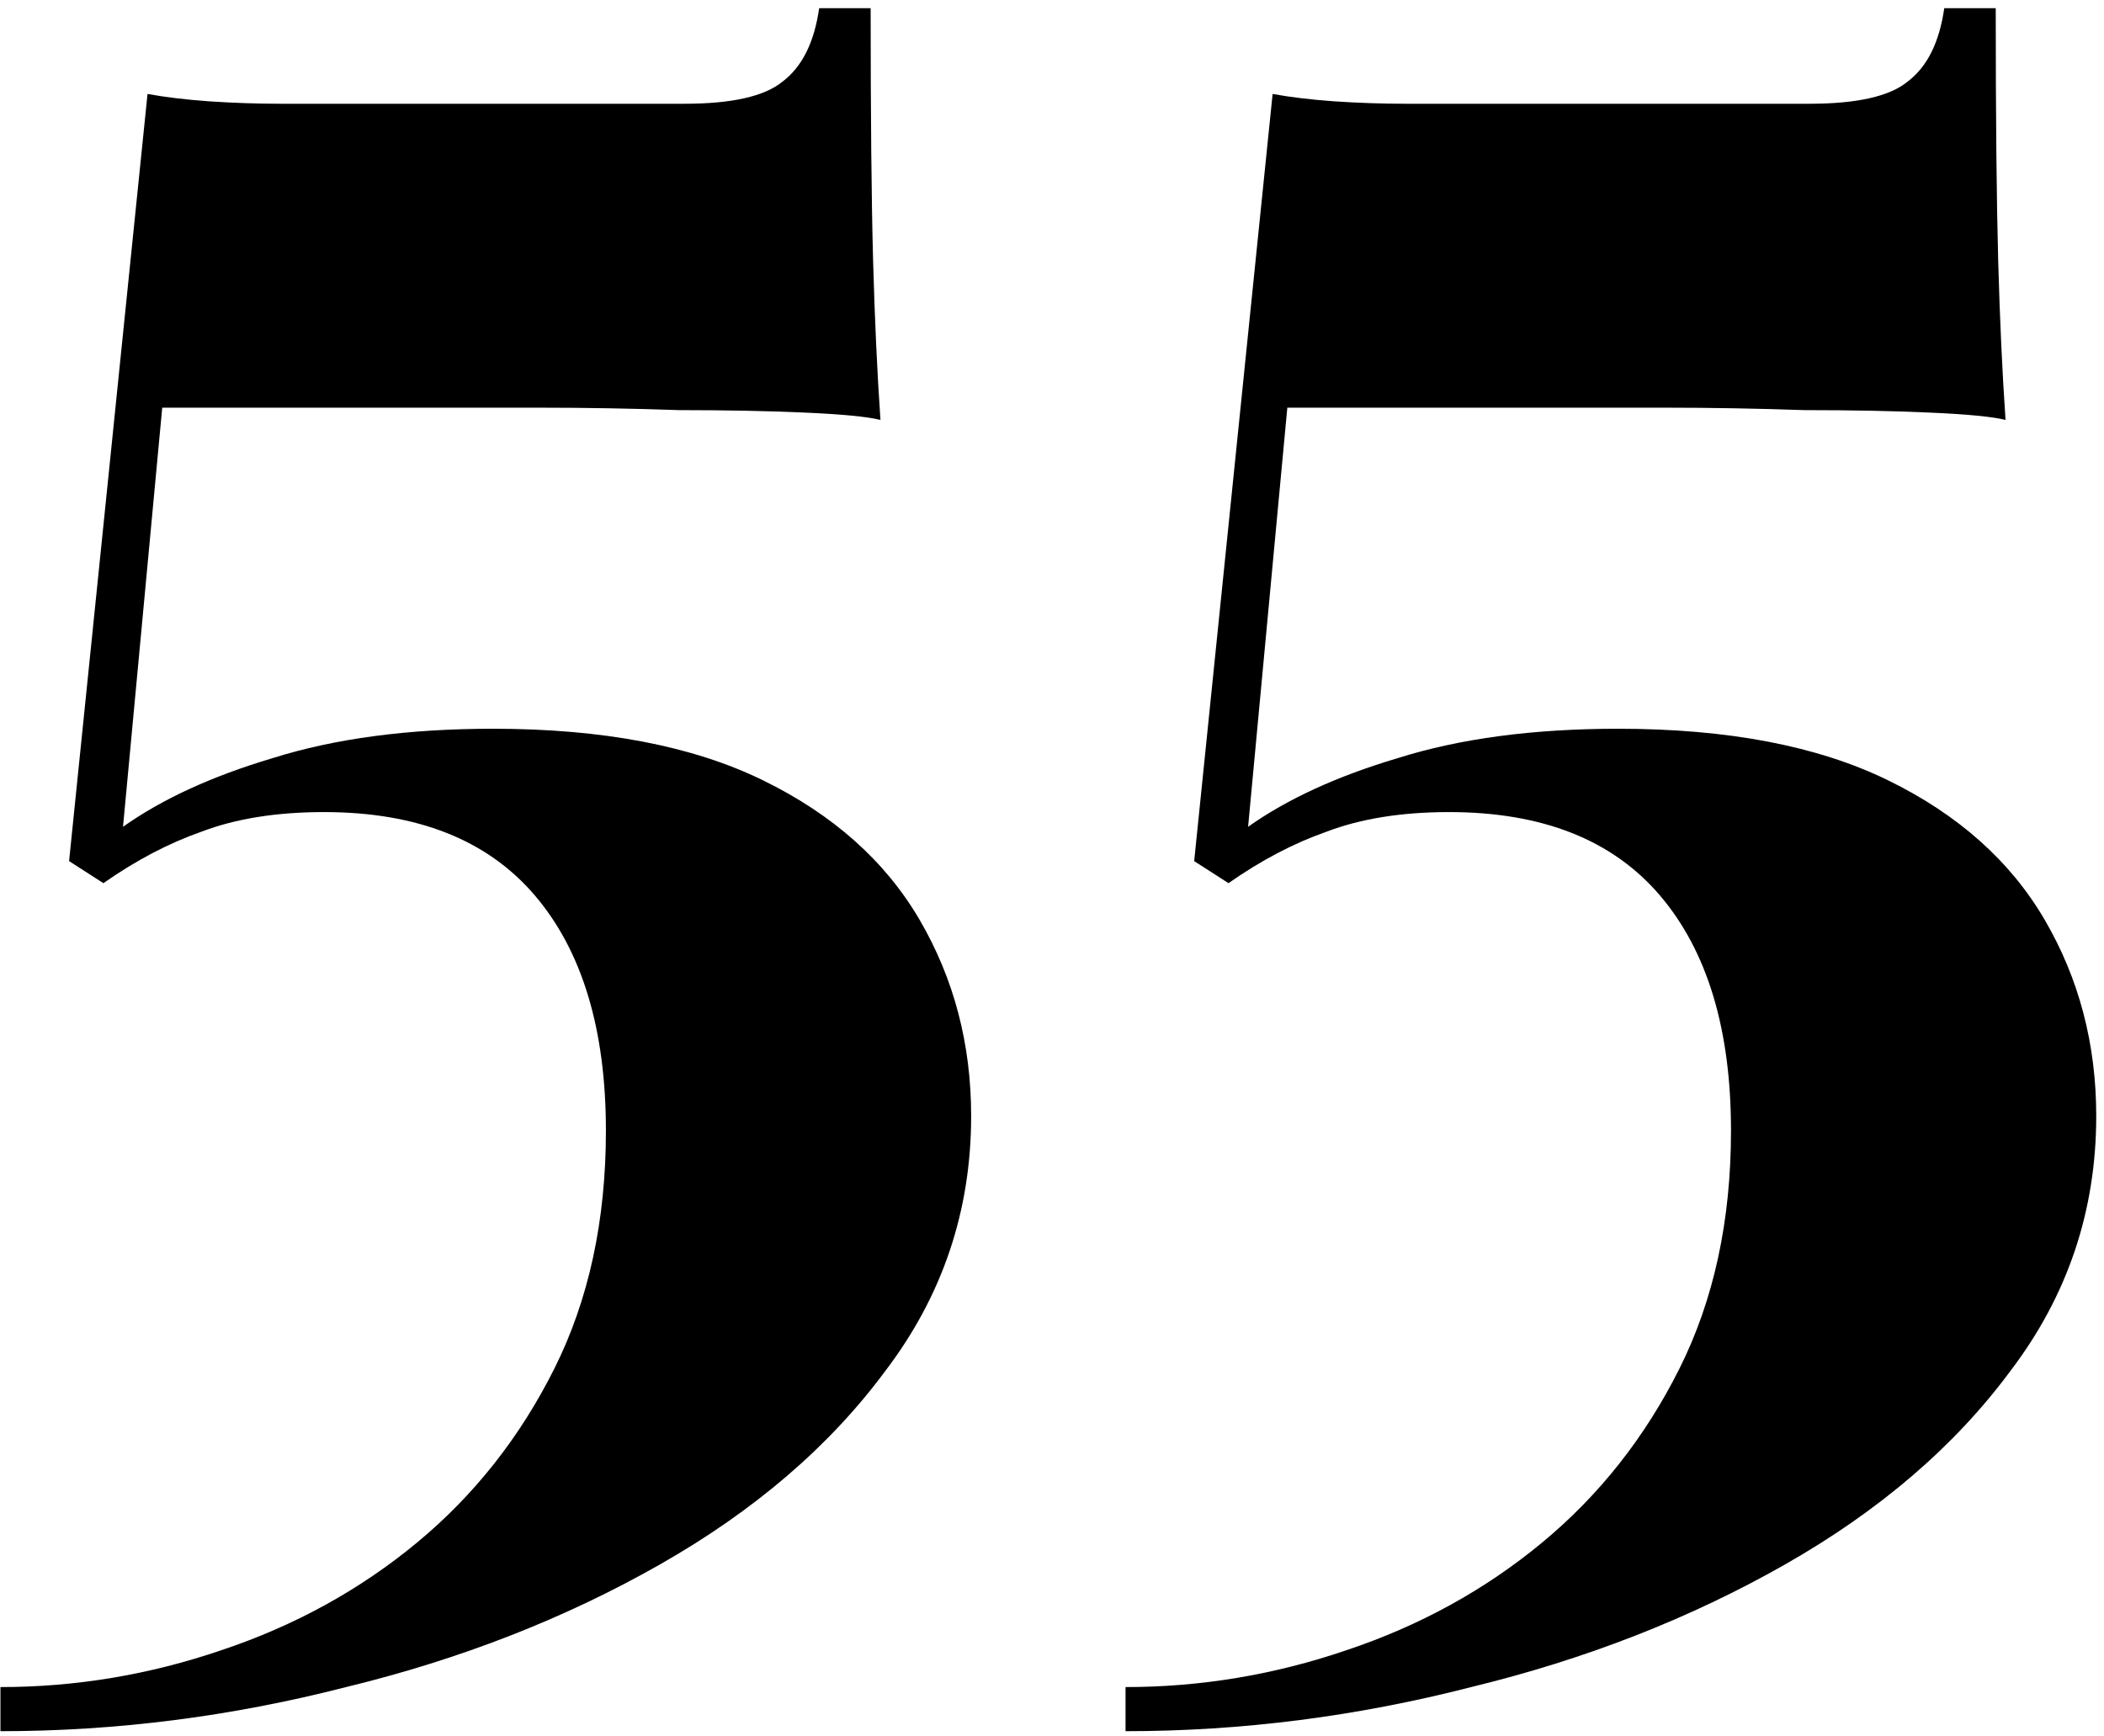<?xml version="1.0" encoding="UTF-8"?> <svg xmlns="http://www.w3.org/2000/svg" width="103" height="85" viewBox="0 0 103 85" fill="none"> <path d="M42.622 0.4C42.622 5.68 42.662 9.8 42.742 12.76C42.822 15.64 42.942 18.24 43.102 20.56C42.462 20.4 41.222 20.28 39.382 20.2C37.622 20.12 35.582 20.08 33.262 20.08C30.942 20 28.662 19.96 26.422 19.96H7.942L6.022 40.48C7.942 39.12 10.382 38 13.342 37.12C16.382 36.16 19.982 35.68 24.142 35.68C29.502 35.68 33.902 36.52 37.342 38.2C40.782 39.88 43.342 42.16 45.022 45.04C46.702 47.92 47.542 51.12 47.542 54.64C47.542 59.28 46.142 63.44 43.342 67.12C40.622 70.8 36.942 73.96 32.302 76.6C27.662 79.24 22.542 81.24 16.942 82.6C11.342 84.04 5.702 84.76 0.022 84.76V82.6C3.702 82.6 7.302 82 10.822 80.8C14.422 79.6 17.622 77.84 20.422 75.52C23.222 73.2 25.462 70.36 27.142 67C28.822 63.64 29.662 59.76 29.662 55.36C29.662 50.4 28.502 46.56 26.182 43.84C23.862 41.12 20.422 39.76 15.862 39.76C13.542 39.76 11.542 40.08 9.862 40.72C8.262 41.28 6.662 42.12 5.062 43.24L3.382 42.16L7.222 4.6C8.102 4.76 9.102 4.88 10.222 4.96C11.422 5.04 12.582 5.08 13.702 5.08H33.502C35.822 5.08 37.422 4.72 38.302 4C39.262 3.28 39.862 2.08 40.102 0.4H42.622ZM97.7 0.4C97.7 5.68 97.74 9.8 97.82 12.76C97.9 15.64 98.02 18.24 98.18 20.56C97.54 20.4 96.3 20.28 94.46 20.2C92.7 20.12 90.66 20.08 88.34 20.08C86.02 20 83.74 19.96 81.5 19.96H63.02L61.1 40.48C63.02 39.12 65.46 38 68.42 37.12C71.46 36.16 75.06 35.68 79.22 35.68C84.58 35.68 88.98 36.52 92.42 38.2C95.86 39.88 98.42 42.16 100.1 45.04C101.78 47.92 102.62 51.12 102.62 54.64C102.62 59.28 101.22 63.44 98.42 67.12C95.7 70.8 92.02 73.96 87.38 76.6C82.74 79.24 77.62 81.24 72.02 82.6C66.42 84.04 60.78 84.76 55.1 84.76V82.6C58.78 82.6 62.38 82 65.9 80.8C69.5 79.6 72.7 77.84 75.5 75.52C78.3 73.2 80.54 70.36 82.22 67C83.9 63.64 84.74 59.76 84.74 55.36C84.74 50.4 83.58 46.56 81.26 43.84C78.94 41.12 75.5 39.76 70.94 39.76C68.62 39.76 66.62 40.08 64.94 40.72C63.34 41.28 61.74 42.12 60.14 43.24L58.46 42.16L62.3 4.6C63.18 4.76 64.18 4.88 65.3 4.96C66.5 5.04 67.66 5.08 68.78 5.08H88.58C90.9 5.08 92.5 4.72 93.38 4C94.34 3.28 94.94 2.08 95.18 0.4H97.7Z" fill="black"></path> </svg> 